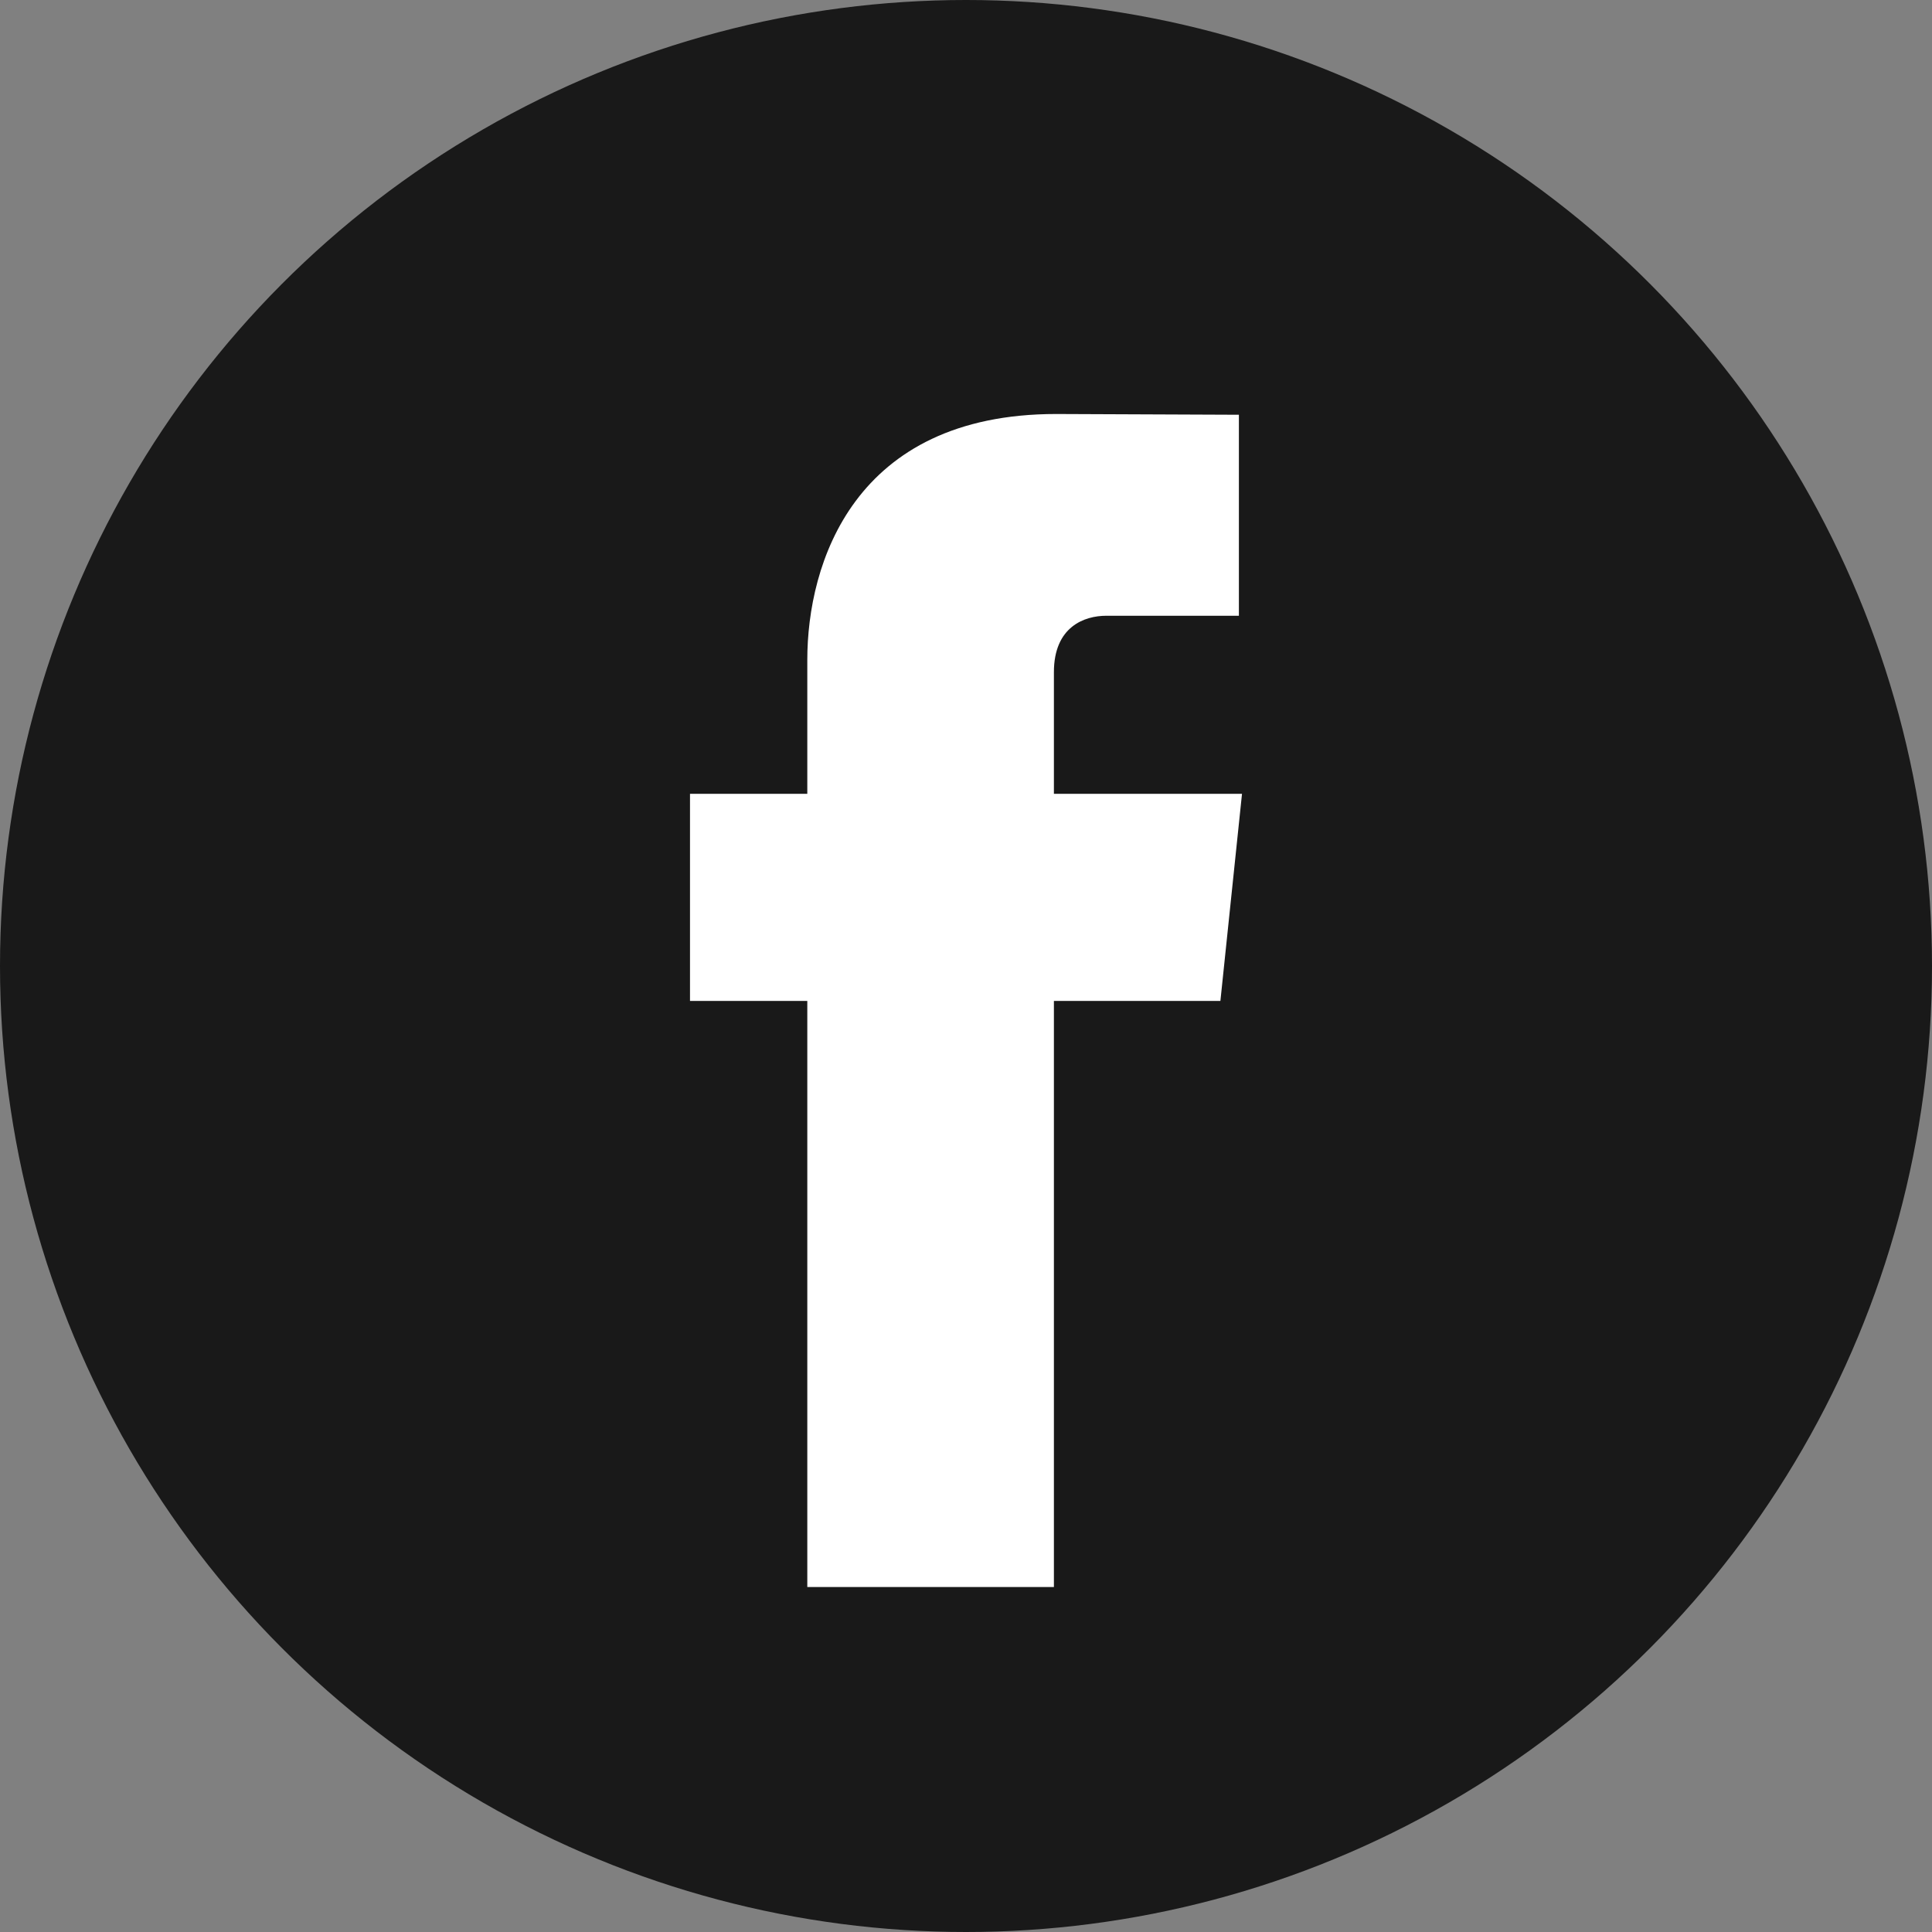 <?xml version="1.0" encoding="UTF-8"?> <svg xmlns="http://www.w3.org/2000/svg" width="28" height="28" viewBox="0 0 28 28" fill="none"><rect x="0" y="0" width="28" height="28" fill="#808080" stroke="none"/><circle cx="14" cy="14" r="14" fill="#191919"></circle><g clip-path="url(#clip0_198_457)"><path fill-rule="evenodd" clip-rule="evenodd" d="M16.033 8.924H17.955V6.011L15.308 6C12.368 6 11.7 8.175 11.7 9.563V11.505H10V14.506H11.7V23H15.274V14.506H17.687L18 11.505H15.274V9.742C15.274 9.079 15.72 8.924 16.033 8.924Z" fill="white"></path></g><defs><clipPath id="clip0_198_457"><rect width="8" height="17" fill="white" transform="translate(10 6)"></rect></clipPath></defs></svg> 